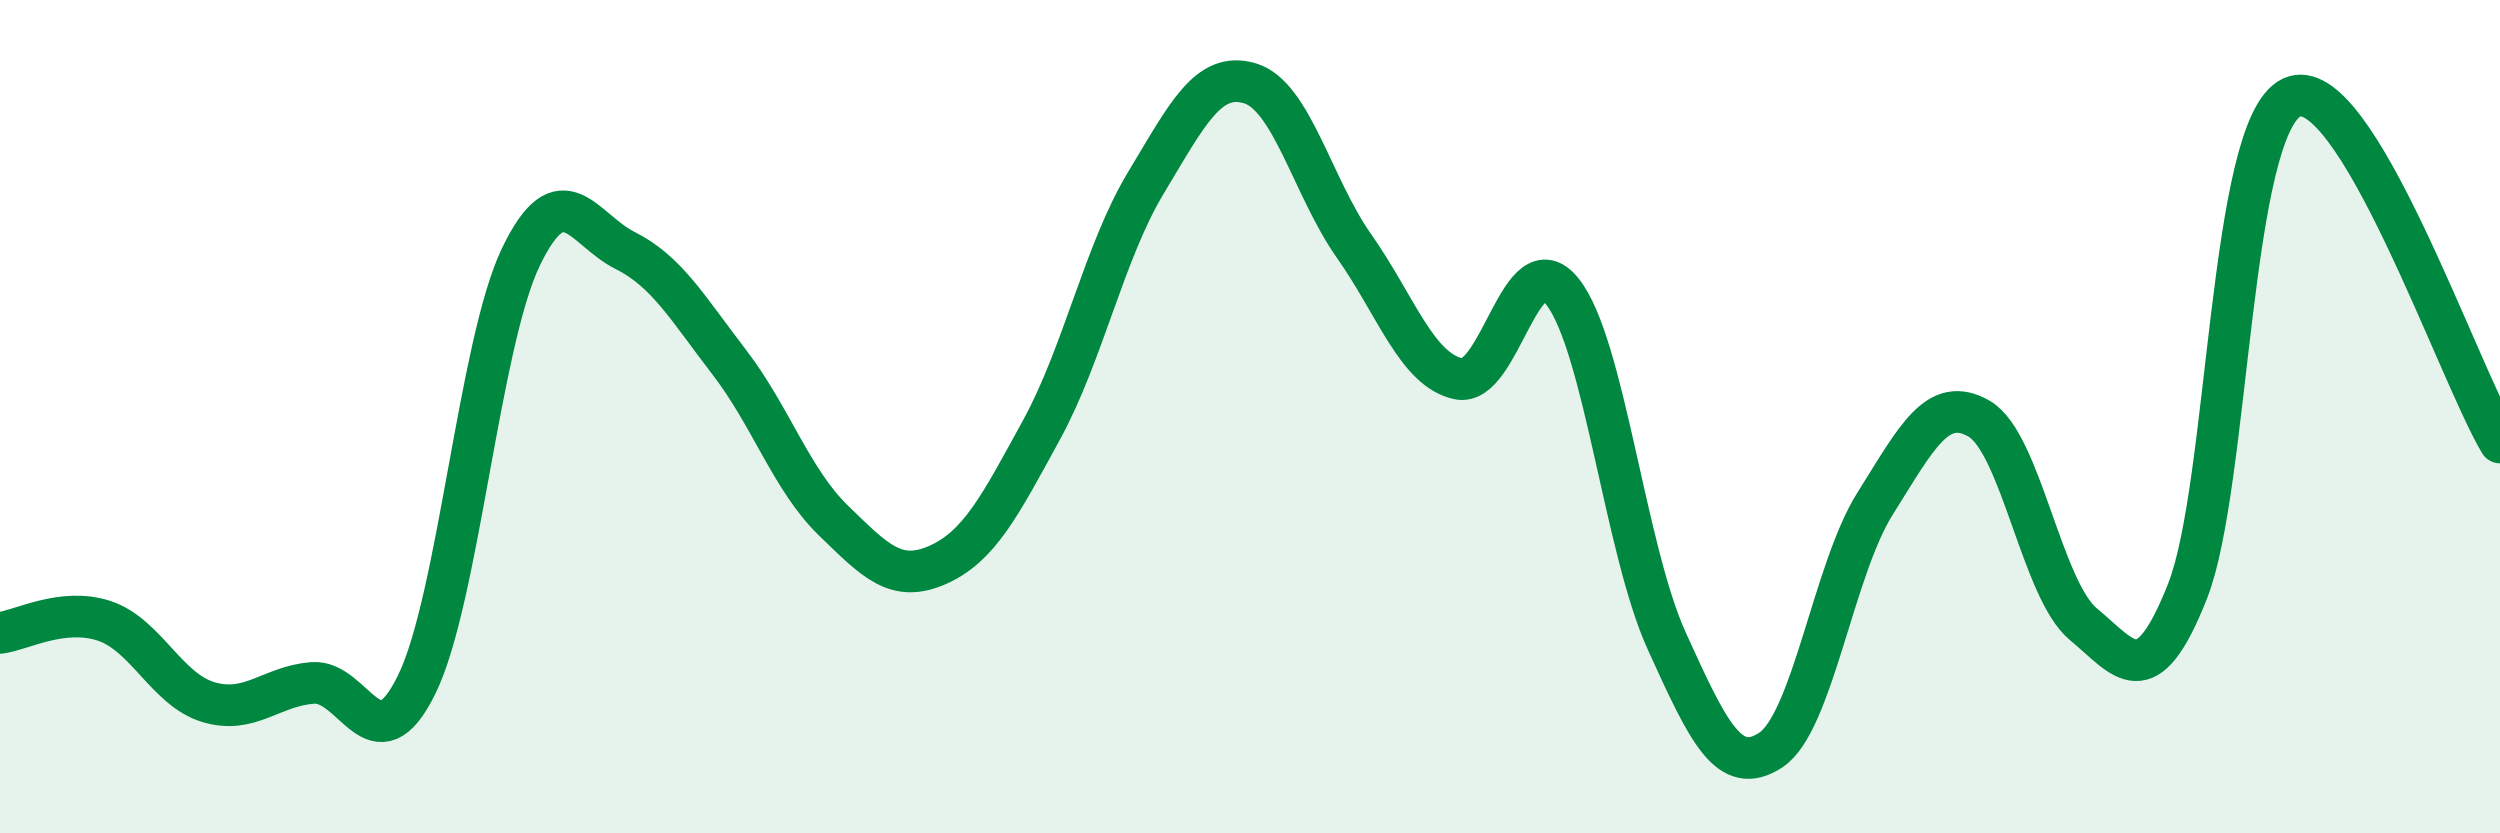
    <svg width="60" height="20" viewBox="0 0 60 20" xmlns="http://www.w3.org/2000/svg">
      <path
        d="M 0,15.19 C 0.5,15.13 1.5,14.57 2.5,14.9 C 3.5,15.23 4,16.55 5,16.85 C 6,17.15 6.5,16.47 7.5,16.39 C 8.5,16.31 9,18.47 10,16.43 C 11,14.39 11.5,8.25 12.5,6.17 C 13.5,4.09 14,5.51 15,6.01 C 16,6.51 16.5,7.39 17.5,8.69 C 18.5,9.99 19,11.52 20,12.49 C 21,13.46 21.5,14 22.5,13.56 C 23.5,13.12 24,12.14 25,10.31 C 26,8.48 26.5,6.05 27.5,4.39 C 28.5,2.73 29,1.7 30,2 C 31,2.3 31.5,4.49 32.5,5.91 C 33.5,7.33 34,8.87 35,9.09 C 36,9.31 36.5,5.74 37.5,7 C 38.5,8.26 39,13.18 40,15.38 C 41,17.58 41.5,18.66 42.5,18 C 43.5,17.34 44,13.68 45,12.09 C 46,10.5 46.5,9.47 47.5,10.05 C 48.5,10.63 49,14.15 50,14.98 C 51,15.81 51.5,16.72 52.5,14.19 C 53.5,11.66 53.5,3.05 55,2.34 C 56.5,1.63 59,8.96 60,10.62L60 20L0 20Z"
        fill="#008740"
        opacity="0.1"
        stroke-linecap="round"
        stroke-linejoin="round"
      />
      <path
        d="M 0,15.19 C 0.5,15.13 1.5,14.57 2.5,14.9 C 3.5,15.23 4,16.55 5,16.85 C 6,17.15 6.5,16.47 7.5,16.39 C 8.5,16.31 9,18.47 10,16.43 C 11,14.39 11.5,8.25 12.5,6.17 C 13.5,4.09 14,5.51 15,6.01 C 16,6.51 16.5,7.39 17.5,8.69 C 18.5,9.99 19,11.52 20,12.49 C 21,13.46 21.5,14 22.5,13.56 C 23.5,13.12 24,12.14 25,10.31 C 26,8.48 26.5,6.05 27.5,4.39 C 28.5,2.73 29,1.7 30,2 C 31,2.3 31.5,4.49 32.5,5.91 C 33.5,7.33 34,8.87 35,9.09 C 36,9.31 36.5,5.74 37.5,7 C 38.5,8.26 39,13.18 40,15.38 C 41,17.58 41.5,18.66 42.5,18 C 43.5,17.34 44,13.68 45,12.09 C 46,10.5 46.5,9.47 47.5,10.05 C 48.5,10.63 49,14.15 50,14.98 C 51,15.81 51.5,16.72 52.5,14.19 C 53.5,11.66 53.5,3.05 55,2.34 C 56.5,1.63 59,8.96 60,10.62"
        stroke="#008740"
        stroke-width="1"
        fill="none"
        stroke-linecap="round"
        stroke-linejoin="round"
      />
    </svg>
  